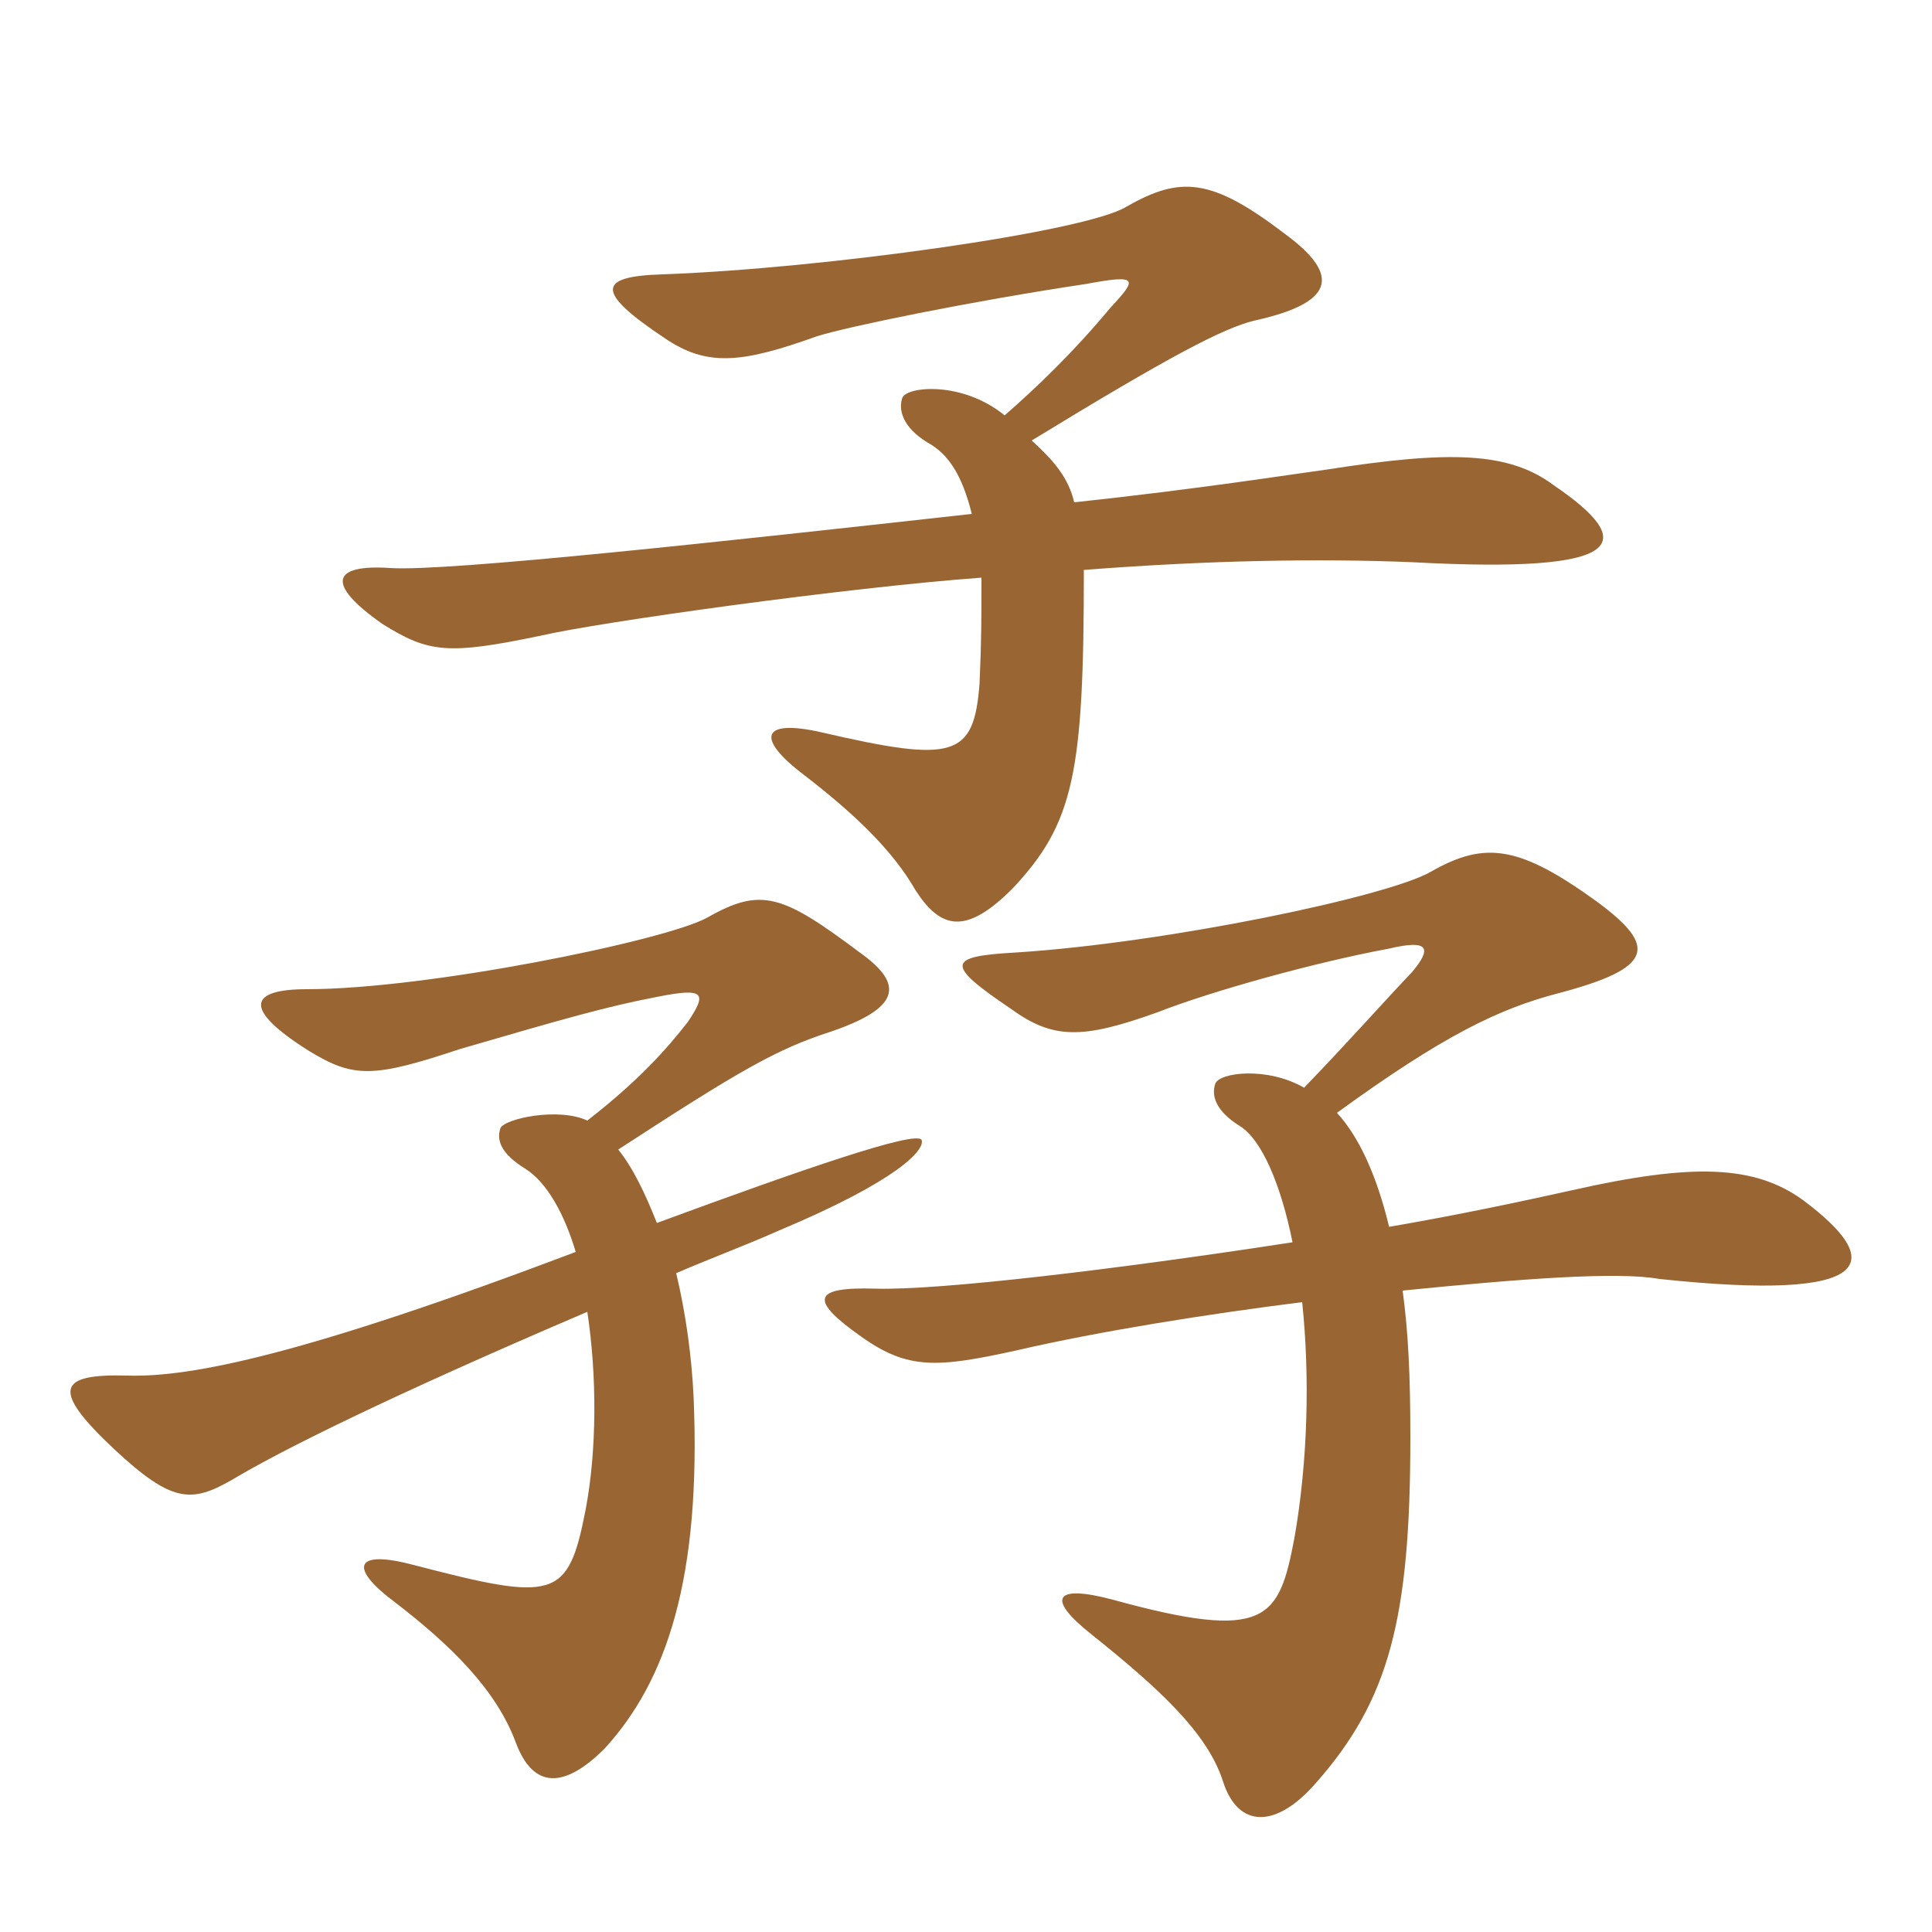 <svg xmlns="http://www.w3.org/2000/svg" xmlns:xlink="http://www.w3.org/1999/xlink" width="150" height="150"><path fill="#996633" padding="10" d="M101.25 84.45C98.40 82.80 94.65 83.25 94.35 84.15C94.05 85.05 94.35 86.25 96.30 87.45C97.95 88.50 99.45 91.95 100.35 96.45C86.70 98.55 72.90 100.20 67.95 100.05C63 99.90 62.85 100.95 66.90 103.80C70.50 106.35 72.75 106.20 78.90 104.85C85.35 103.35 93.90 102 101.10 101.10C101.70 106.80 101.55 113.40 100.50 119.40C99.30 125.70 98.40 127.50 86.40 124.20C81.90 123 81.15 124.05 84.75 126.90C90 131.10 93.75 134.55 94.95 138.30C96.15 142.05 99.15 141.90 102.15 138.45C107.85 132 109.50 125.70 109.50 111.60C109.50 106.95 109.35 103.50 108.90 100.20C117.90 99.30 125.55 98.70 128.85 99.30C145.80 101.10 146.40 97.95 139.95 93.15C136.20 90.45 131.40 90.30 122.10 92.40C118.05 93.30 113.10 94.35 107.85 95.25C106.95 91.50 105.60 88.35 103.80 86.40C112.05 80.40 116.40 78.30 121.05 77.10C128.40 75.15 128.70 73.50 124.05 70.05C118.05 65.70 115.35 65.25 111.15 67.65C107.85 69.60 90.60 73.20 78.90 73.95C73.50 74.25 73.35 74.85 78.45 78.30C81.75 80.70 84 80.70 89.85 78.60C94.05 76.95 102.15 74.70 107.85 73.65C111 72.90 111.15 73.65 109.65 75.45C106.95 78.30 105 80.55 101.25 84.45ZM45.60 87C43.35 85.95 39.15 86.85 38.85 87.60C38.55 88.50 38.85 89.55 40.80 90.75C42.45 91.80 43.80 94.20 44.70 97.20C23.70 105.15 14.85 106.95 9.90 106.80C4.50 106.65 3.90 107.85 8.85 112.50C13.35 116.70 14.85 116.70 18 114.90C21.75 112.65 30.15 108.45 45.60 101.85C46.35 106.80 46.35 112.65 45.45 117.30C44.10 124.20 43.05 124.35 32.10 121.50C27.60 120.30 27 121.65 30.60 124.35C35.10 127.80 38.55 131.25 40.05 135.30C41.40 138.90 43.80 138.90 46.95 135.75C51.75 130.50 54.45 122.55 53.85 108.45C53.70 105.30 53.25 102 52.50 98.85C54.90 97.80 57.75 96.75 60.45 95.55C69.75 91.65 71.85 89.25 71.55 88.50C71.10 87.75 62.40 90.75 51 94.95C50.10 92.70 49.20 90.75 48 89.25C57.45 83.10 60.30 81.45 64.50 80.10C69.75 78.30 70.35 76.50 66.75 73.95C60.75 69.45 59.10 68.85 54.90 71.25C51.60 73.05 33.15 76.80 23.85 76.80C19.35 76.80 18.75 78.30 24 81.60C27.45 83.70 28.95 83.70 35.70 81.45C43.95 79.05 47.10 78.15 51 77.40C54.75 76.65 54.90 77.10 53.40 79.35C51.75 81.45 49.65 83.85 45.60 87ZM83.40 39C82.95 37.05 81.75 35.70 80.10 34.20C90.90 27.60 94.95 25.50 97.35 24.90C103.50 23.55 104.25 21.45 99.75 18.15C94.05 13.80 91.65 13.65 87.45 16.05C84.30 18 63.90 20.85 51.45 21.30C46.35 21.45 46.20 22.65 51.60 26.25C54.90 28.50 57.60 28.20 63.45 26.10C65.85 25.35 75.30 23.40 84.30 22.05C88.35 21.30 88.35 21.60 86.25 23.85C83.25 27.45 80.40 30.15 78 32.25C74.70 29.55 70.35 30 70.05 30.90C69.75 31.80 70.05 33.15 72 34.35C73.65 35.25 74.70 36.90 75.45 39.90C56.55 42 34.65 44.40 30.30 44.10C25.80 43.80 25.20 45.30 29.70 48.45C33.30 50.70 34.80 50.85 42 49.35C46.50 48.30 65.85 45.60 76.20 44.85C76.20 48 76.20 49.80 76.05 53.10C75.60 58.80 74.10 59.25 63.75 56.85C59.10 55.80 58.65 57.30 62.40 60.15C66.30 63.15 69.30 66 71.10 69.15C73.05 72.15 75 72.60 78.60 69C83.40 63.90 84.15 60 84.15 44.25C93.75 43.50 102.45 43.35 109.65 43.65C126.45 44.55 127.20 42.15 120.60 37.65C117.15 35.10 112.65 34.95 103.05 36.45C99.75 36.90 93.15 37.95 83.40 39Z"/></svg>
